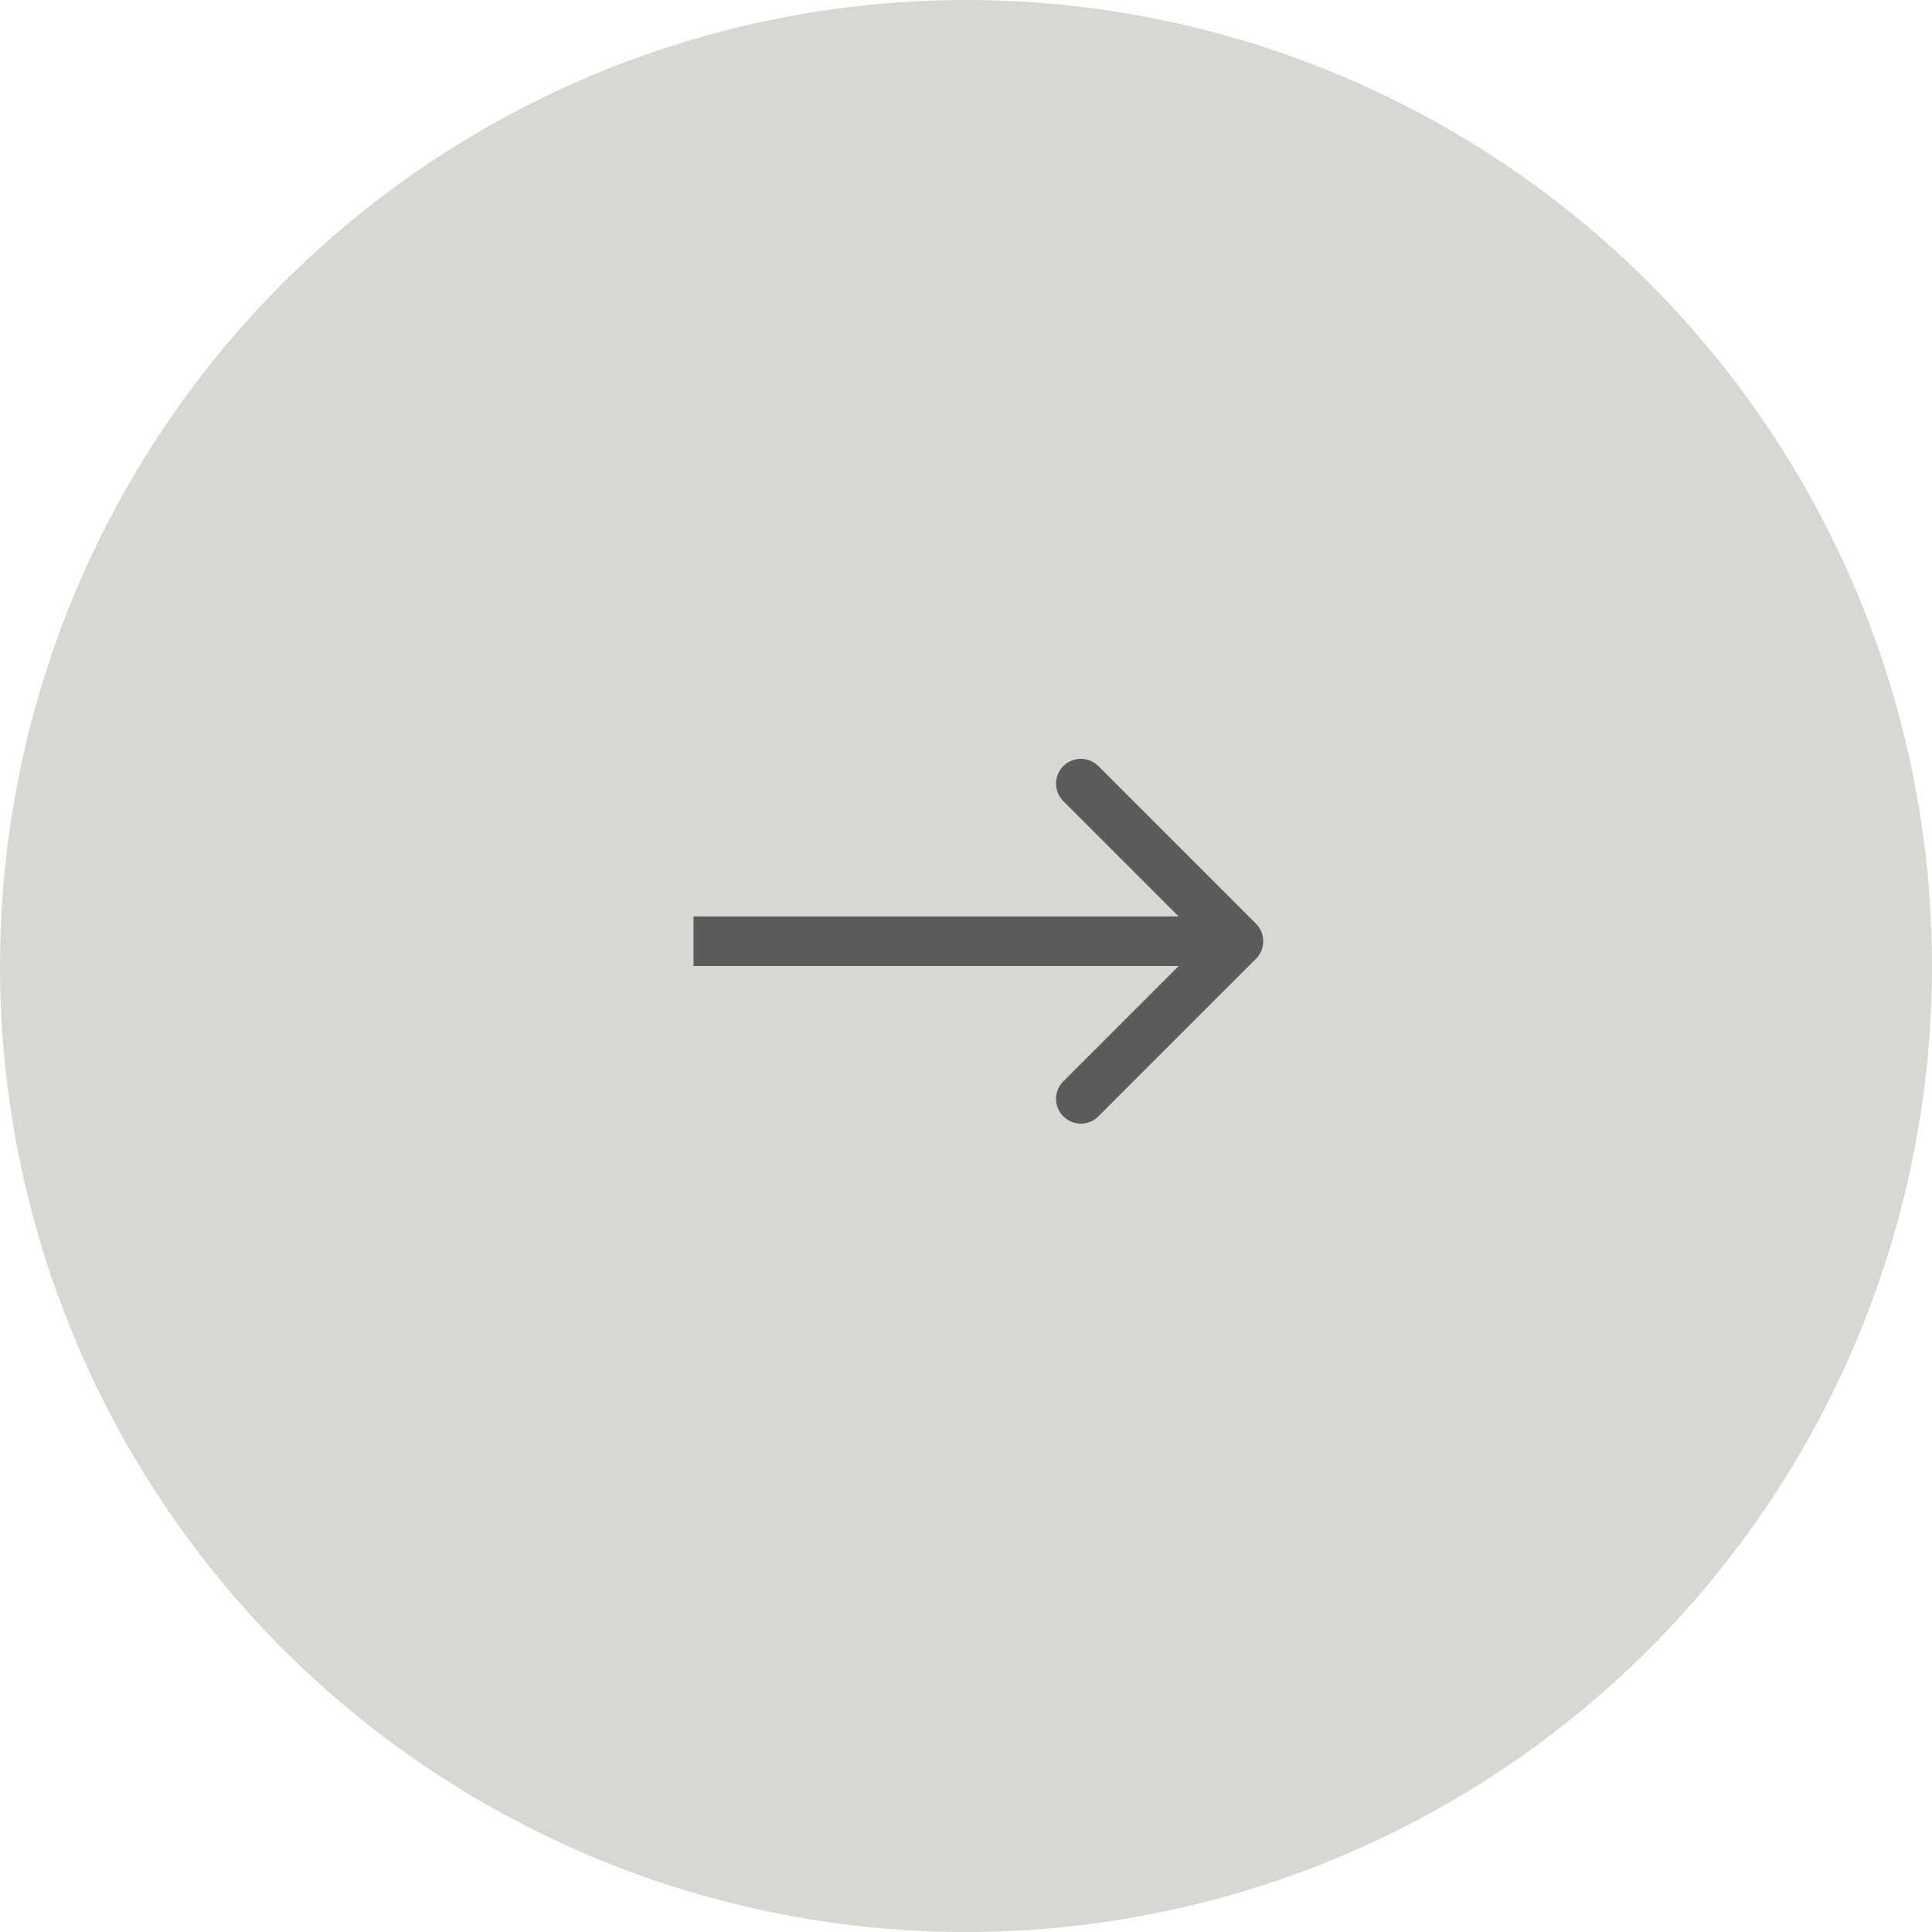 <?xml version="1.0" encoding="UTF-8"?> <svg xmlns="http://www.w3.org/2000/svg" width="39" height="39" viewBox="0 0 39 39" fill="none"><circle cx="19.5" cy="19.5" r="19.5" fill="#D5D9D1"></circle><path d="M25.354 19.354C25.549 19.158 25.549 18.842 25.354 18.646L22.172 15.464C21.976 15.269 21.66 15.269 21.465 15.464C21.269 15.66 21.269 15.976 21.465 16.172L24.293 19L21.465 21.828C21.269 22.024 21.269 22.34 21.465 22.535C21.66 22.731 21.976 22.731 22.172 22.535L25.354 19.354ZM14 19.5L25 19.5L25 18.5L14 18.5L14 19.5Z" fill="#5B5B5B"></path></svg> 